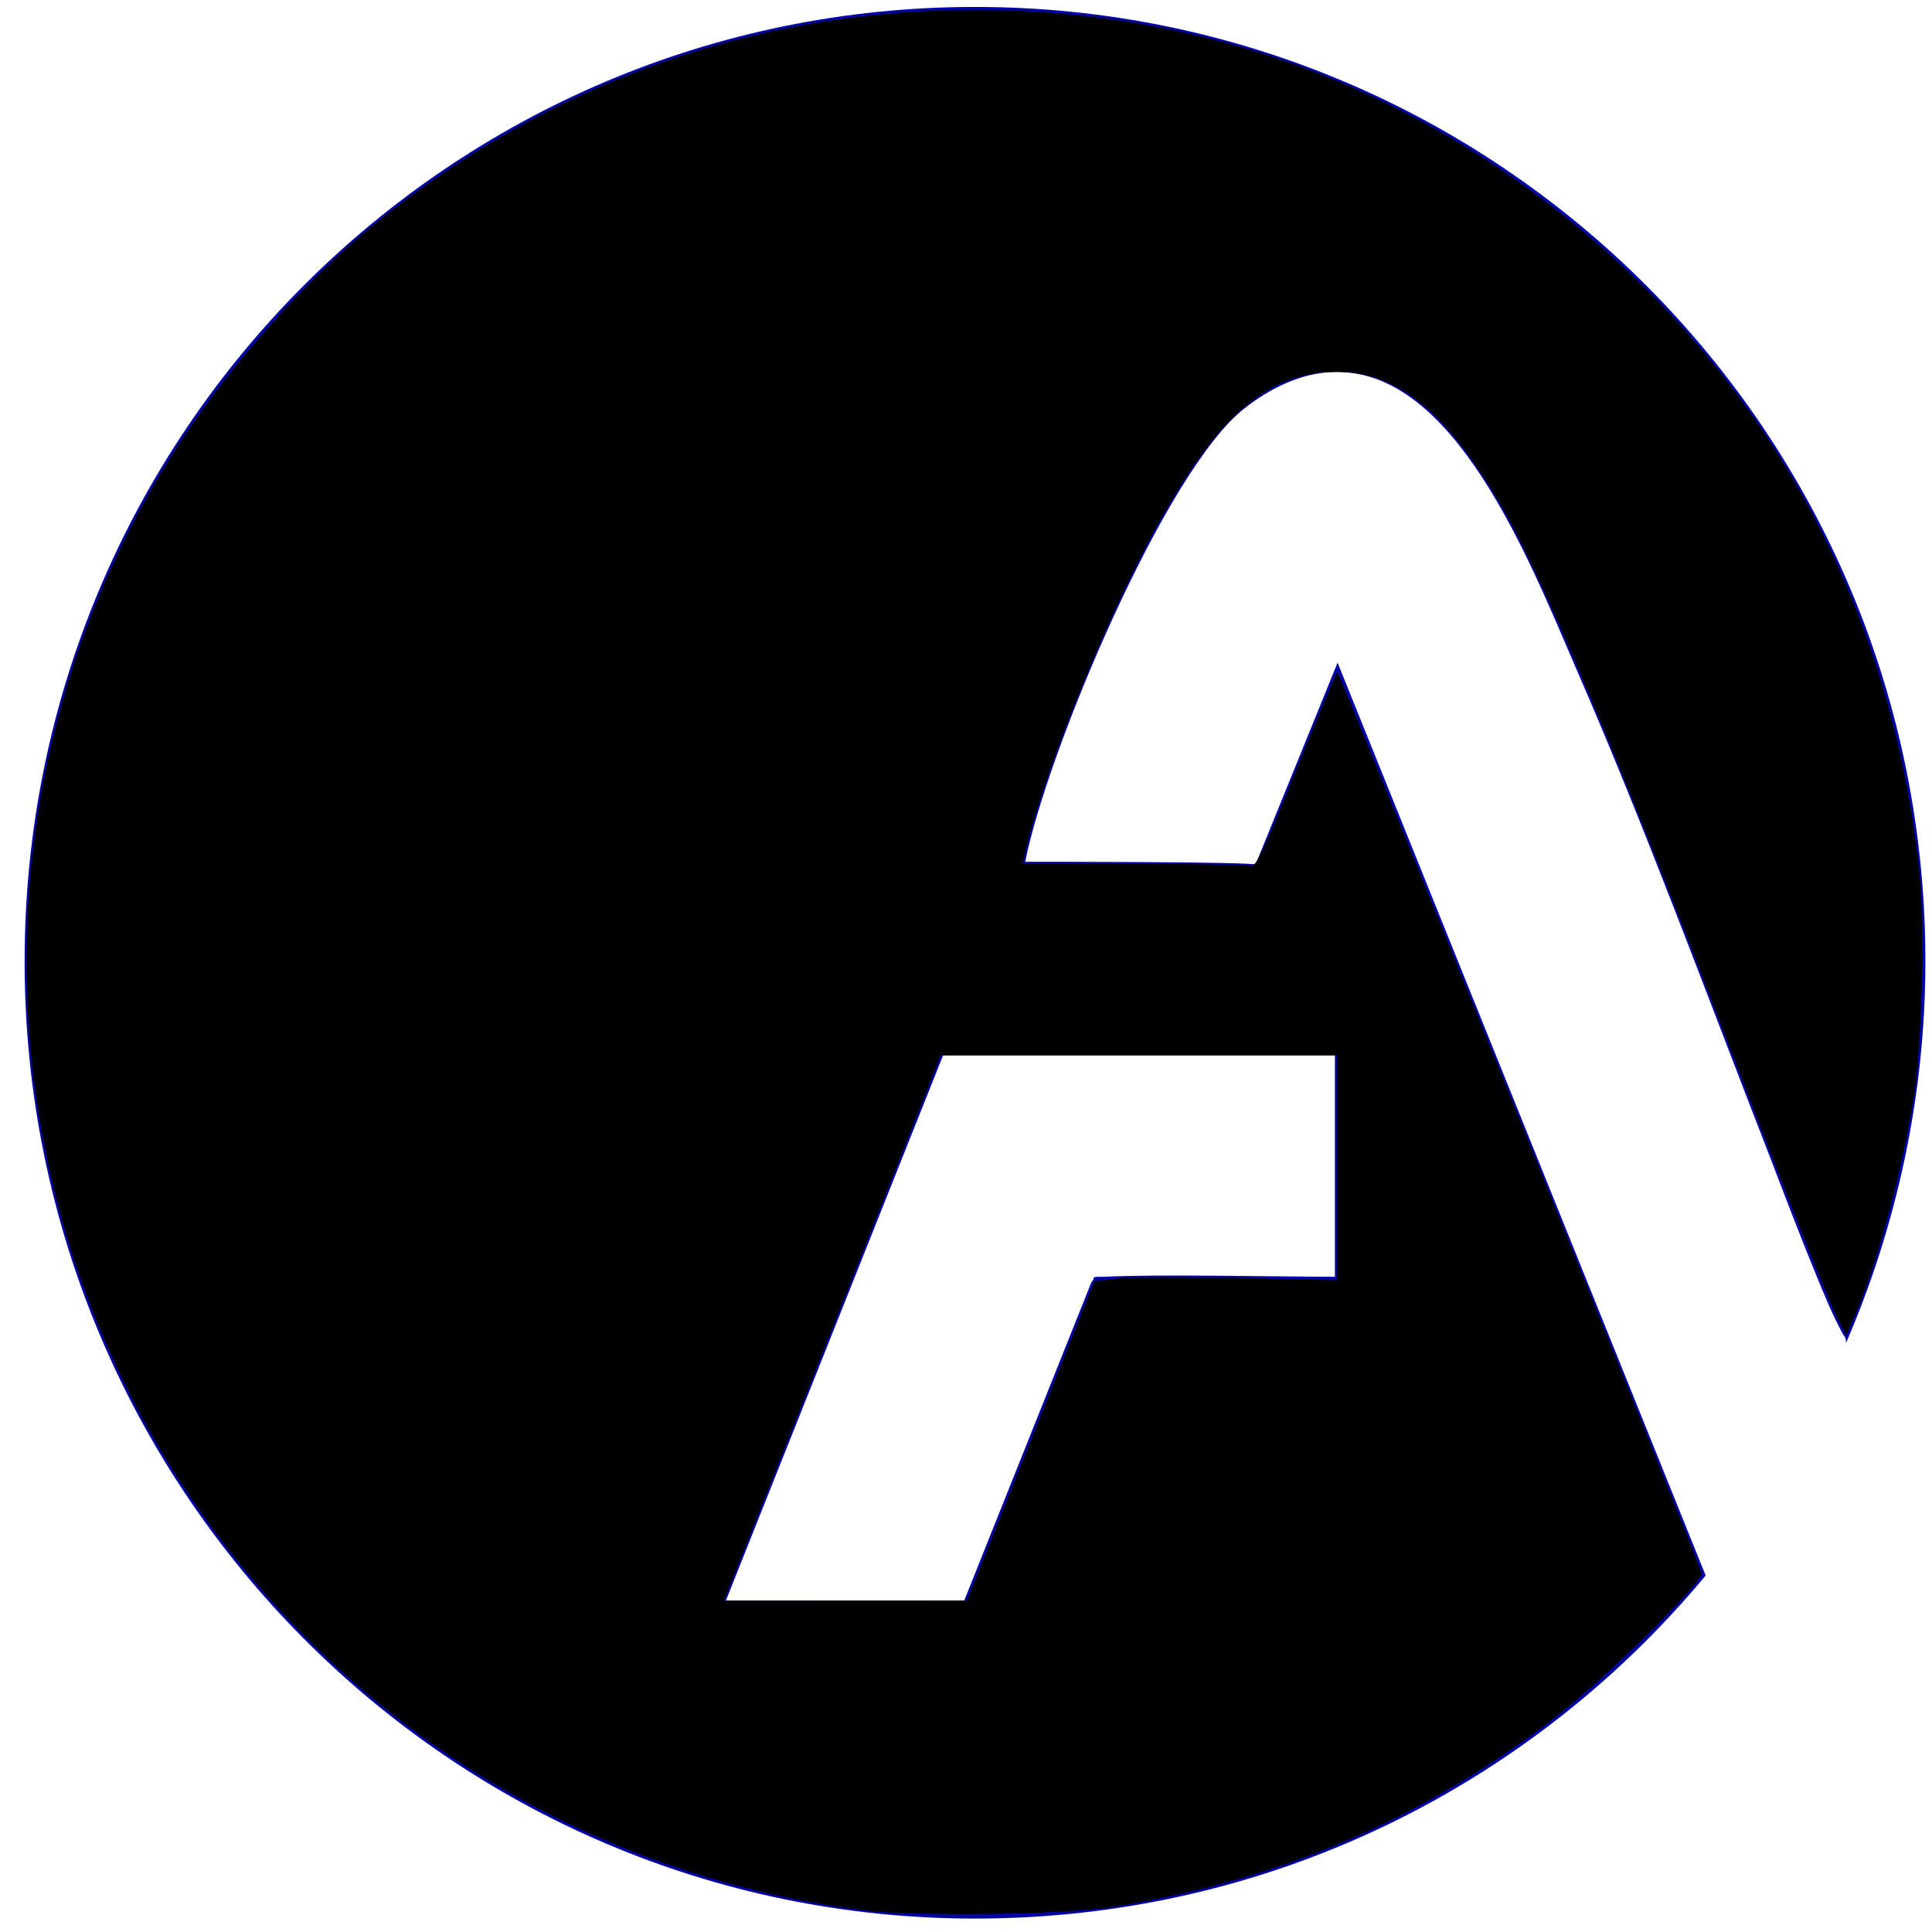 <?xml version="1.0" encoding="UTF-8"?>
<!-- Generator: Adobe Illustrator 16.0.0, SVG Export Plug-In . SVG Version: 6.00 Build 0)  -->
<svg width="35.418px" height="35.418px" enable-background="new 0 0 35.418 35.418" version="1.1" viewBox="0 0 35.418 35.418" xml:space="preserve" xmlns="http://www.w3.org/2000/svg">
<g>
<path class="st0" d="m24.521 12.147-1.504 3.702c-0.146-0.051-3.737-0.051-4.222-0.051 0.388-1.978 2.572-7.202 4.028-8.318 0.582-0.456 1.165-0.659 1.65-0.659 2.184-0.051 3.543 3.398 4.417 5.427 1.262 2.891 2.378 5.934 3.543 8.926 0.291 0.761 0.582 1.522 0.874 2.232 0.146 0.355 0.291 0.71 0.485 1.065 0.049 0.051 0.049 0.101 0.049 0.152 0.922-2.13 1.456-4.514 1.456-6.999 0-9.687-7.814-17.497-17.423-17.497-9.61 0-17.423 7.81-17.423 17.497 0 9.687 7.814 17.548 17.423 17.548 5.387 0 10.192-2.434 13.395-6.289zm-0.049 11.259c-1.019 0-3.252-0.051-4.222 0-0.291 0-0.146 0-0.243 0.101l-2.33 5.832h-4.368l3.98-9.991h7.183z" fill="#0404a3" stroke-opacity="0"/><path d="m15.835 35.02c-5.323-0.677-9.978-3.679-12.766-8.231-3.54-5.782-3.434-13.107 0.27-18.739 0.951-1.446 2.311-2.964 3.553-3.964 3.196-2.576 6.947-3.908 10.997-3.905 3.425 0.002 6.618 0.949 9.426 2.796 4.539 2.986 7.312 7.583 7.874 13.052 0.097 0.945 0.04 3.164-0.105 4.079-0.222 1.401-0.683 3.105-1.093 4.042l-0.145 0.331-0.153-0.298c-0.188-0.367-0.798-1.906-2.323-5.864-1.76-4.567-3.087-7.704-3.767-8.904-1.03-1.818-1.952-2.595-3.083-2.599-1.342-0.004-2.305 0.883-3.547 3.267-0.889 1.707-1.903 4.291-2.184 5.569l-0.04 0.182 2.006 9.07e-4c1.103 5.31e-4 2.068 0.018 2.144 0.038 0.126 0.034 0.201-0.118 0.861-1.756 0.398-0.986 0.739-1.793 0.758-1.794 0.034-8.68e-4 6.611 16.271 6.673 16.509 0.045 0.174-1.852 2.033-2.8 2.743-2.443 1.831-4.924 2.883-7.964 3.379-0.891 0.145-3.652 0.185-4.591 0.065zm3.057-8.602 1.169-2.931 0.421-0.049c0.232-0.027 1.234-0.031 2.227-9e-3l1.805 0.04v-4.123h-7.27l-0.135 0.348c-0.074 0.191-0.969 2.442-1.989 5.002l-1.854 4.654 4.457-0.002 1.169-2.931z"/>
</g>
<g>
</g>
<g>
</g>
<g>
</g>
<g>
</g>
<g>
</g>
<g>
</g>
<g>
</g>
<g>
</g>
<g>
</g>
<g>
</g>
<g>
</g>
<g>
</g>
<g>
</g>
<g>
</g>
<g>
</g>
</svg>